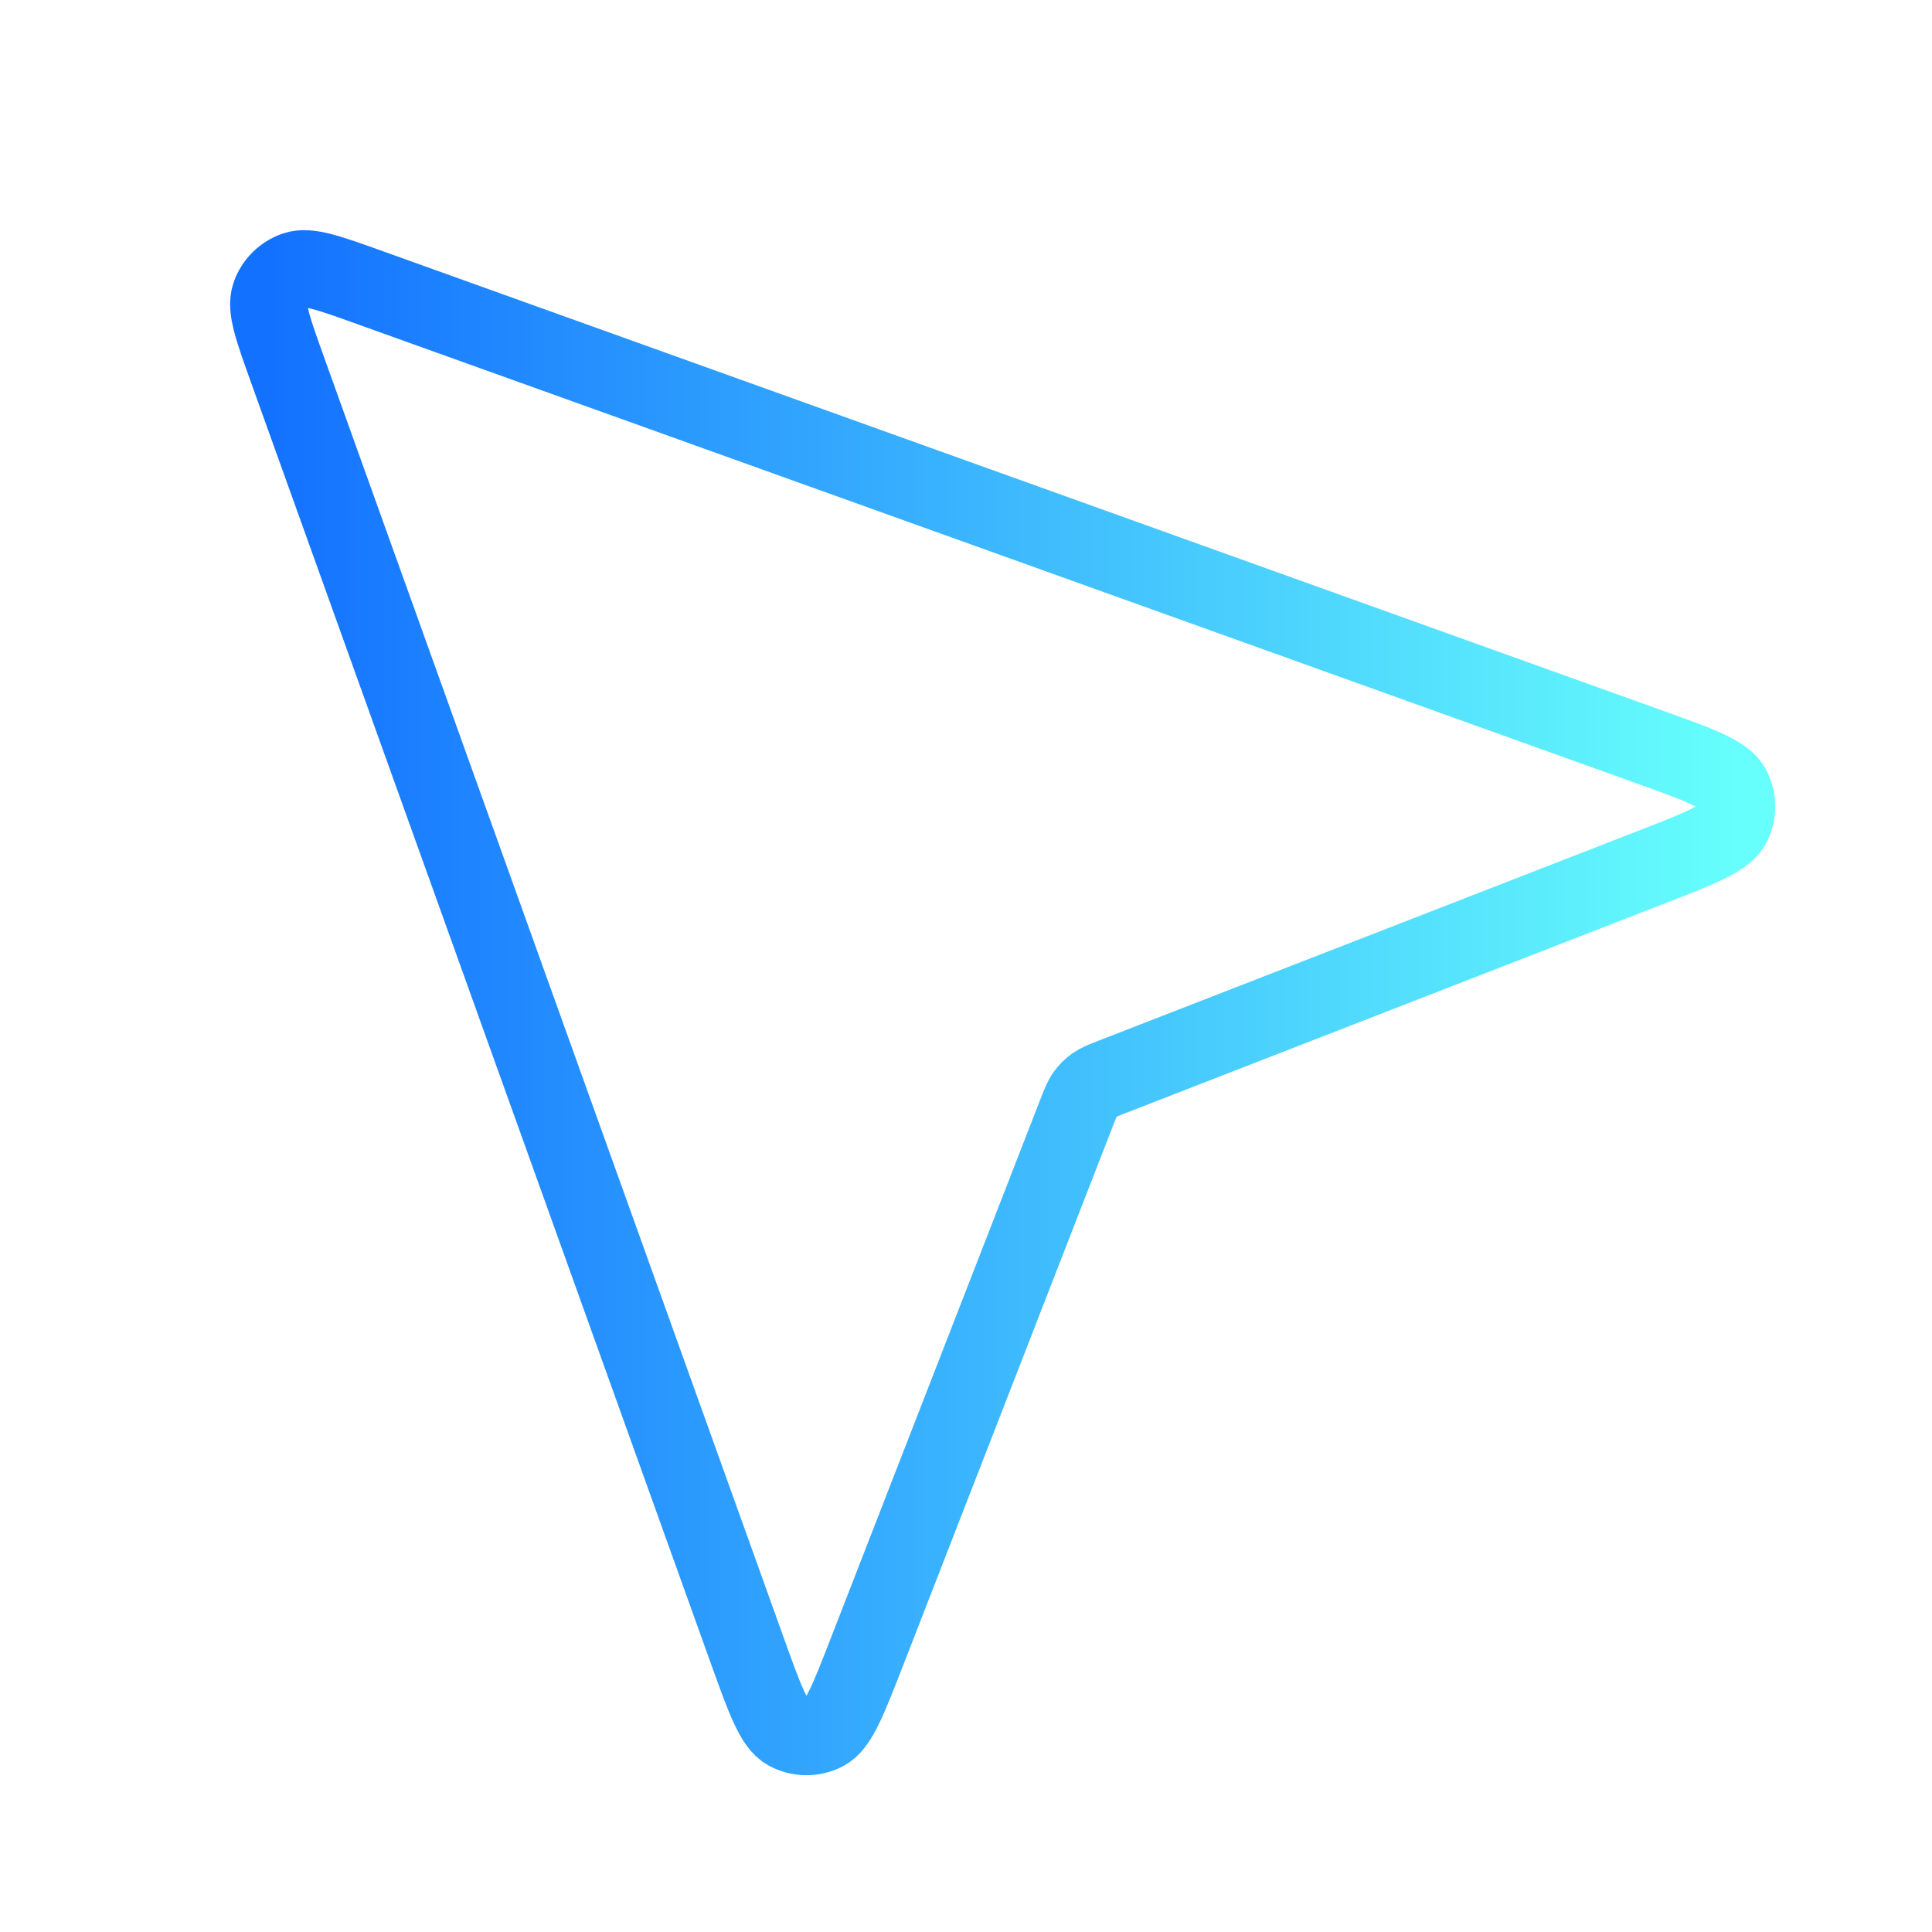 <svg width="80" height="80" viewBox="0 0 80 80" fill="none" xmlns="http://www.w3.org/2000/svg">
<path d="M68.351 35.919C70.407 35.119 71.435 34.719 71.724 34.154C71.974 33.664 71.966 33.082 71.704 32.599C71.4 32.042 70.362 31.669 68.285 30.924L15.319 11.91C13.62 11.3 12.771 10.995 12.216 11.188C11.733 11.355 11.353 11.734 11.186 12.217C10.994 12.773 11.299 13.622 11.909 15.321L30.922 68.287C31.667 70.363 32.04 71.402 32.598 71.705C33.081 71.968 33.662 71.976 34.152 71.725C34.718 71.437 35.117 70.409 35.917 68.352L44.573 46.094C44.73 45.691 44.808 45.489 44.929 45.32C45.036 45.169 45.168 45.038 45.318 44.931C45.488 44.81 45.689 44.731 46.092 44.575L68.351 35.919Z" stroke="url(#paint0_linear_1_5124)" stroke-width="3.2" stroke-linecap="round" stroke-linejoin="round"/>
<defs>
<linearGradient id="paint0_linear_1_5124" x1="71.906" y1="41.519" x2="11.129" y2="41.519" gradientUnits="userSpaceOnUse">
<stop stop-color="#66FFFC"/>
<stop offset="1" stop-color="#1371FF"/>
</linearGradient>
</defs>
</svg>
